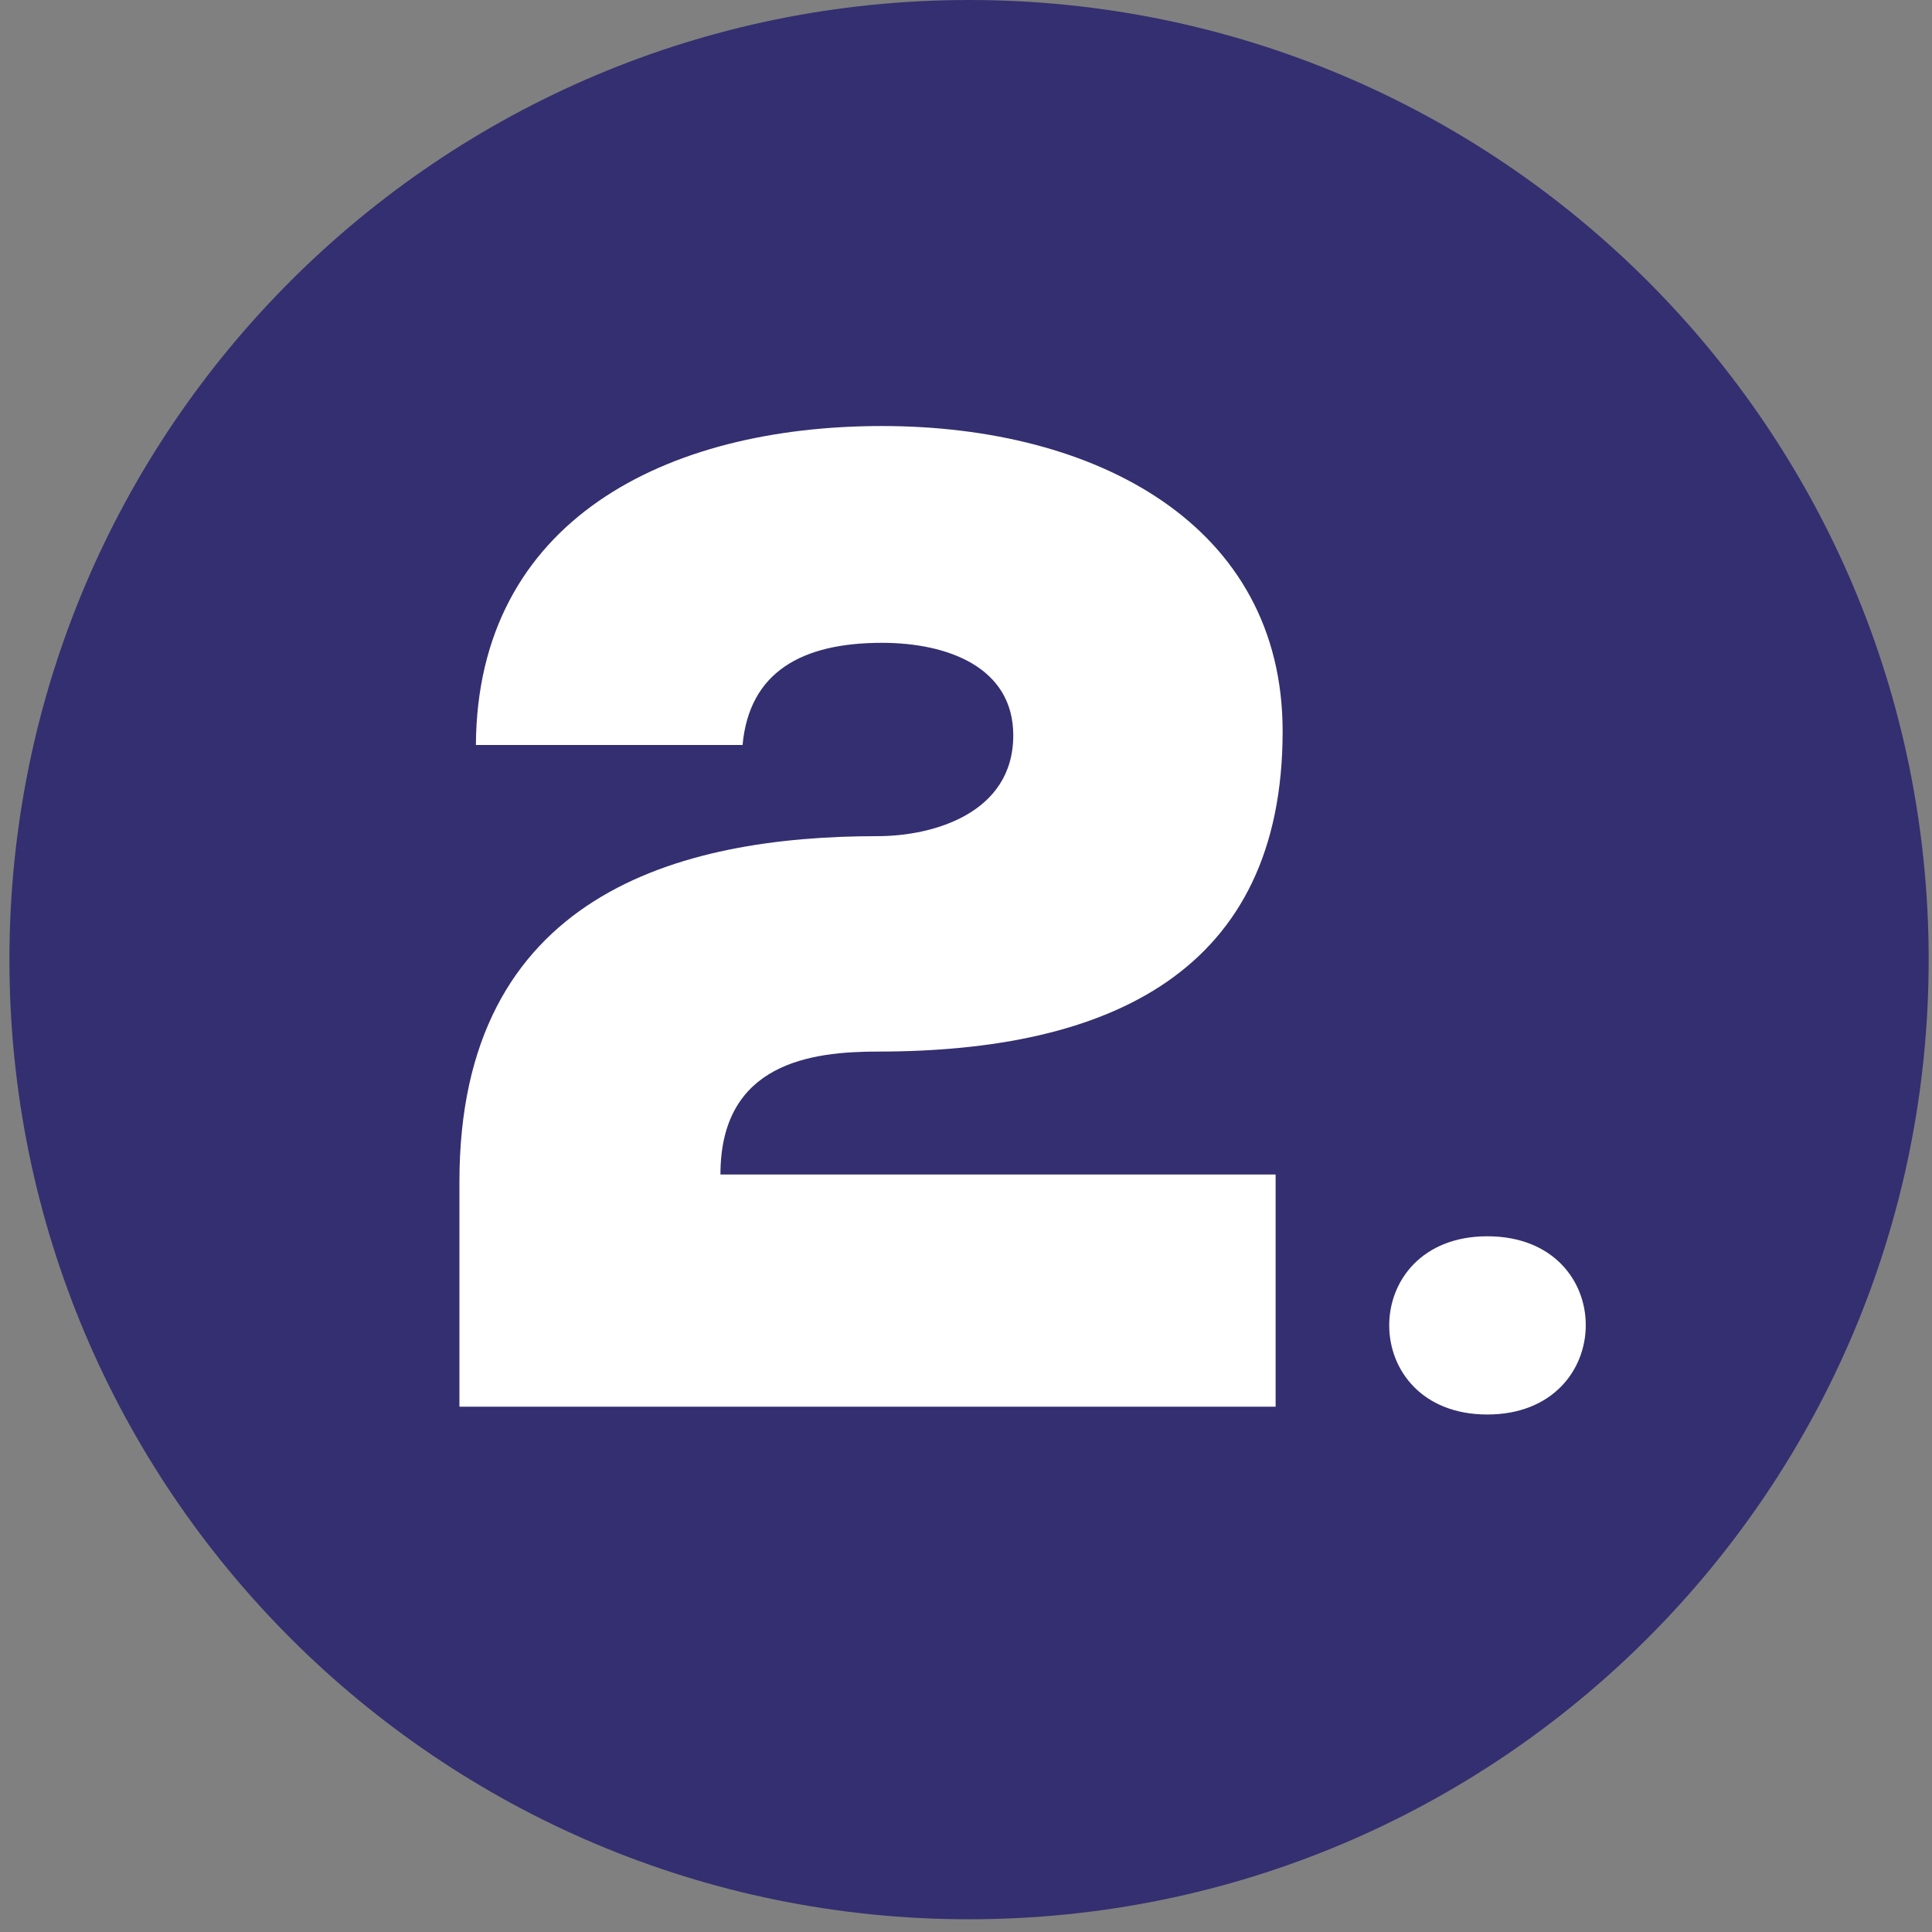 <svg width="90" height="90" viewBox="0 0 90 90" fill="none" xmlns="http://www.w3.org/2000/svg">
<rect x="0" y="0" width="90" height="90" fill="#808080" stroke="none"/>
<path d="M45.142 89.407C69.831 89.407 89.845 69.392 89.845 44.703C89.845 20.014 69.831 0 45.142 0C20.453 0 0.439 20.014 0.439 44.703C0.439 69.392 20.453 89.407 45.142 89.407Z" fill="#342F70"/>
<path d="M22.169 34.705C22.231 24.217 31.049 19.846 41.085 19.846C51.121 19.846 59.75 24.481 59.75 34.065C59.75 45.256 51.711 48.986 40.897 48.986C37.807 48.986 33.561 49.502 33.561 54.714H59.423V65.529H21.402V55.041C21.402 41.664 31.627 38.951 40.897 38.951C43.409 38.951 47.202 37.921 47.202 34.253C47.202 31.1 44.175 29.945 41.085 29.945C37.354 29.945 34.905 31.301 34.591 34.705H22.169Z" fill="white"/>
<path d="M69.284 57.591C75.426 57.591 75.375 65.893 69.284 65.893C63.192 65.893 63.192 57.591 69.284 57.591Z" fill="white"/>
</svg>
